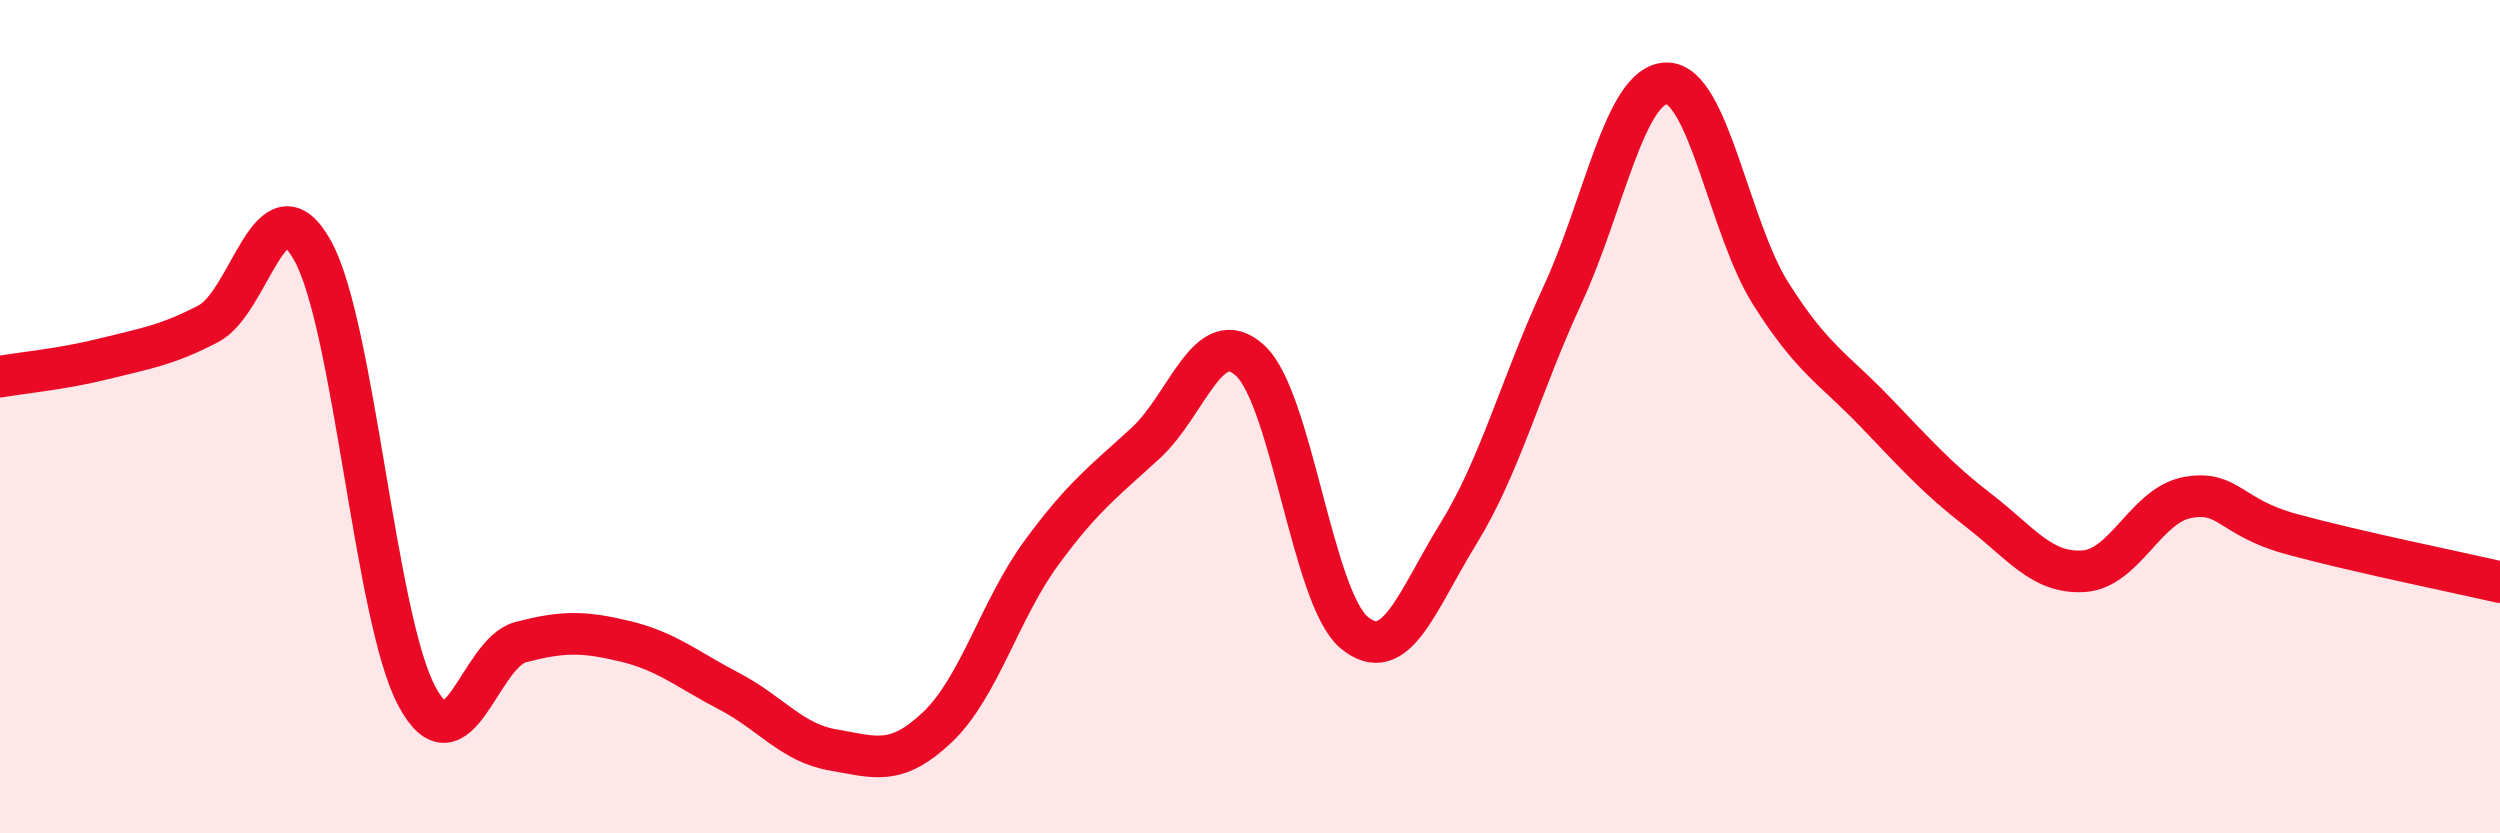 
    <svg width="60" height="20" viewBox="0 0 60 20" xmlns="http://www.w3.org/2000/svg">
      <path
        d="M 0,9.04 C 0.5,8.95 1.5,8.86 2.5,8.61 C 3.5,8.36 4,8.29 5,7.77 C 6,7.25 6.5,4.22 7.5,6.01 C 8.5,7.8 9,14.82 10,16.7 C 11,18.58 11.5,15.67 12.5,15.41 C 13.5,15.15 14,15.15 15,15.39 C 16,15.63 16.5,16.07 17.5,16.59 C 18.5,17.11 19,17.83 20,18 C 21,18.17 21.5,18.4 22.5,17.45 C 23.5,16.5 24,14.62 25,13.26 C 26,11.9 26.5,11.55 27.5,10.63 C 28.5,9.71 29,7.74 30,8.65 C 31,9.56 31.5,14.35 32.5,15.18 C 33.5,16.01 34,14.43 35,12.81 C 36,11.19 36.5,9.24 37.5,7.08 C 38.5,4.92 39,2.01 40,2 C 41,1.99 41.5,5.47 42.5,7.05 C 43.5,8.63 44,8.84 45,9.88 C 46,10.92 46.5,11.49 47.5,12.26 C 48.5,13.03 49,13.77 50,13.71 C 51,13.65 51.5,12.12 52.5,11.94 C 53.5,11.76 53.5,12.41 55,12.82 C 56.5,13.23 59,13.74 60,13.97L60 20L0 20Z"
        fill="#EB0A25"
        opacity="0.1"
        stroke-linecap="round"
        stroke-linejoin="round"
      />
      <path
        d="M 0,9.04 C 0.5,8.95 1.5,8.86 2.5,8.61 C 3.5,8.36 4,8.29 5,7.77 C 6,7.25 6.5,4.22 7.5,6.01 C 8.5,7.8 9,14.82 10,16.7 C 11,18.58 11.5,15.67 12.5,15.41 C 13.5,15.15 14,15.15 15,15.39 C 16,15.63 16.5,16.07 17.5,16.59 C 18.5,17.11 19,17.83 20,18 C 21,18.17 21.5,18.4 22.5,17.45 C 23.5,16.5 24,14.62 25,13.26 C 26,11.9 26.5,11.55 27.5,10.63 C 28.5,9.71 29,7.74 30,8.65 C 31,9.56 31.5,14.35 32.5,15.18 C 33.5,16.01 34,14.43 35,12.81 C 36,11.19 36.5,9.24 37.5,7.08 C 38.5,4.92 39,2.01 40,2 C 41,1.99 41.5,5.47 42.5,7.05 C 43.5,8.63 44,8.84 45,9.88 C 46,10.92 46.5,11.49 47.5,12.26 C 48.5,13.03 49,13.77 50,13.71 C 51,13.65 51.5,12.12 52.5,11.94 C 53.5,11.76 53.5,12.41 55,12.82 C 56.5,13.23 59,13.74 60,13.97"
        stroke="#EB0A25"
        stroke-width="1"
        fill="none"
        stroke-linecap="round"
        stroke-linejoin="round"
      />
    </svg>
  